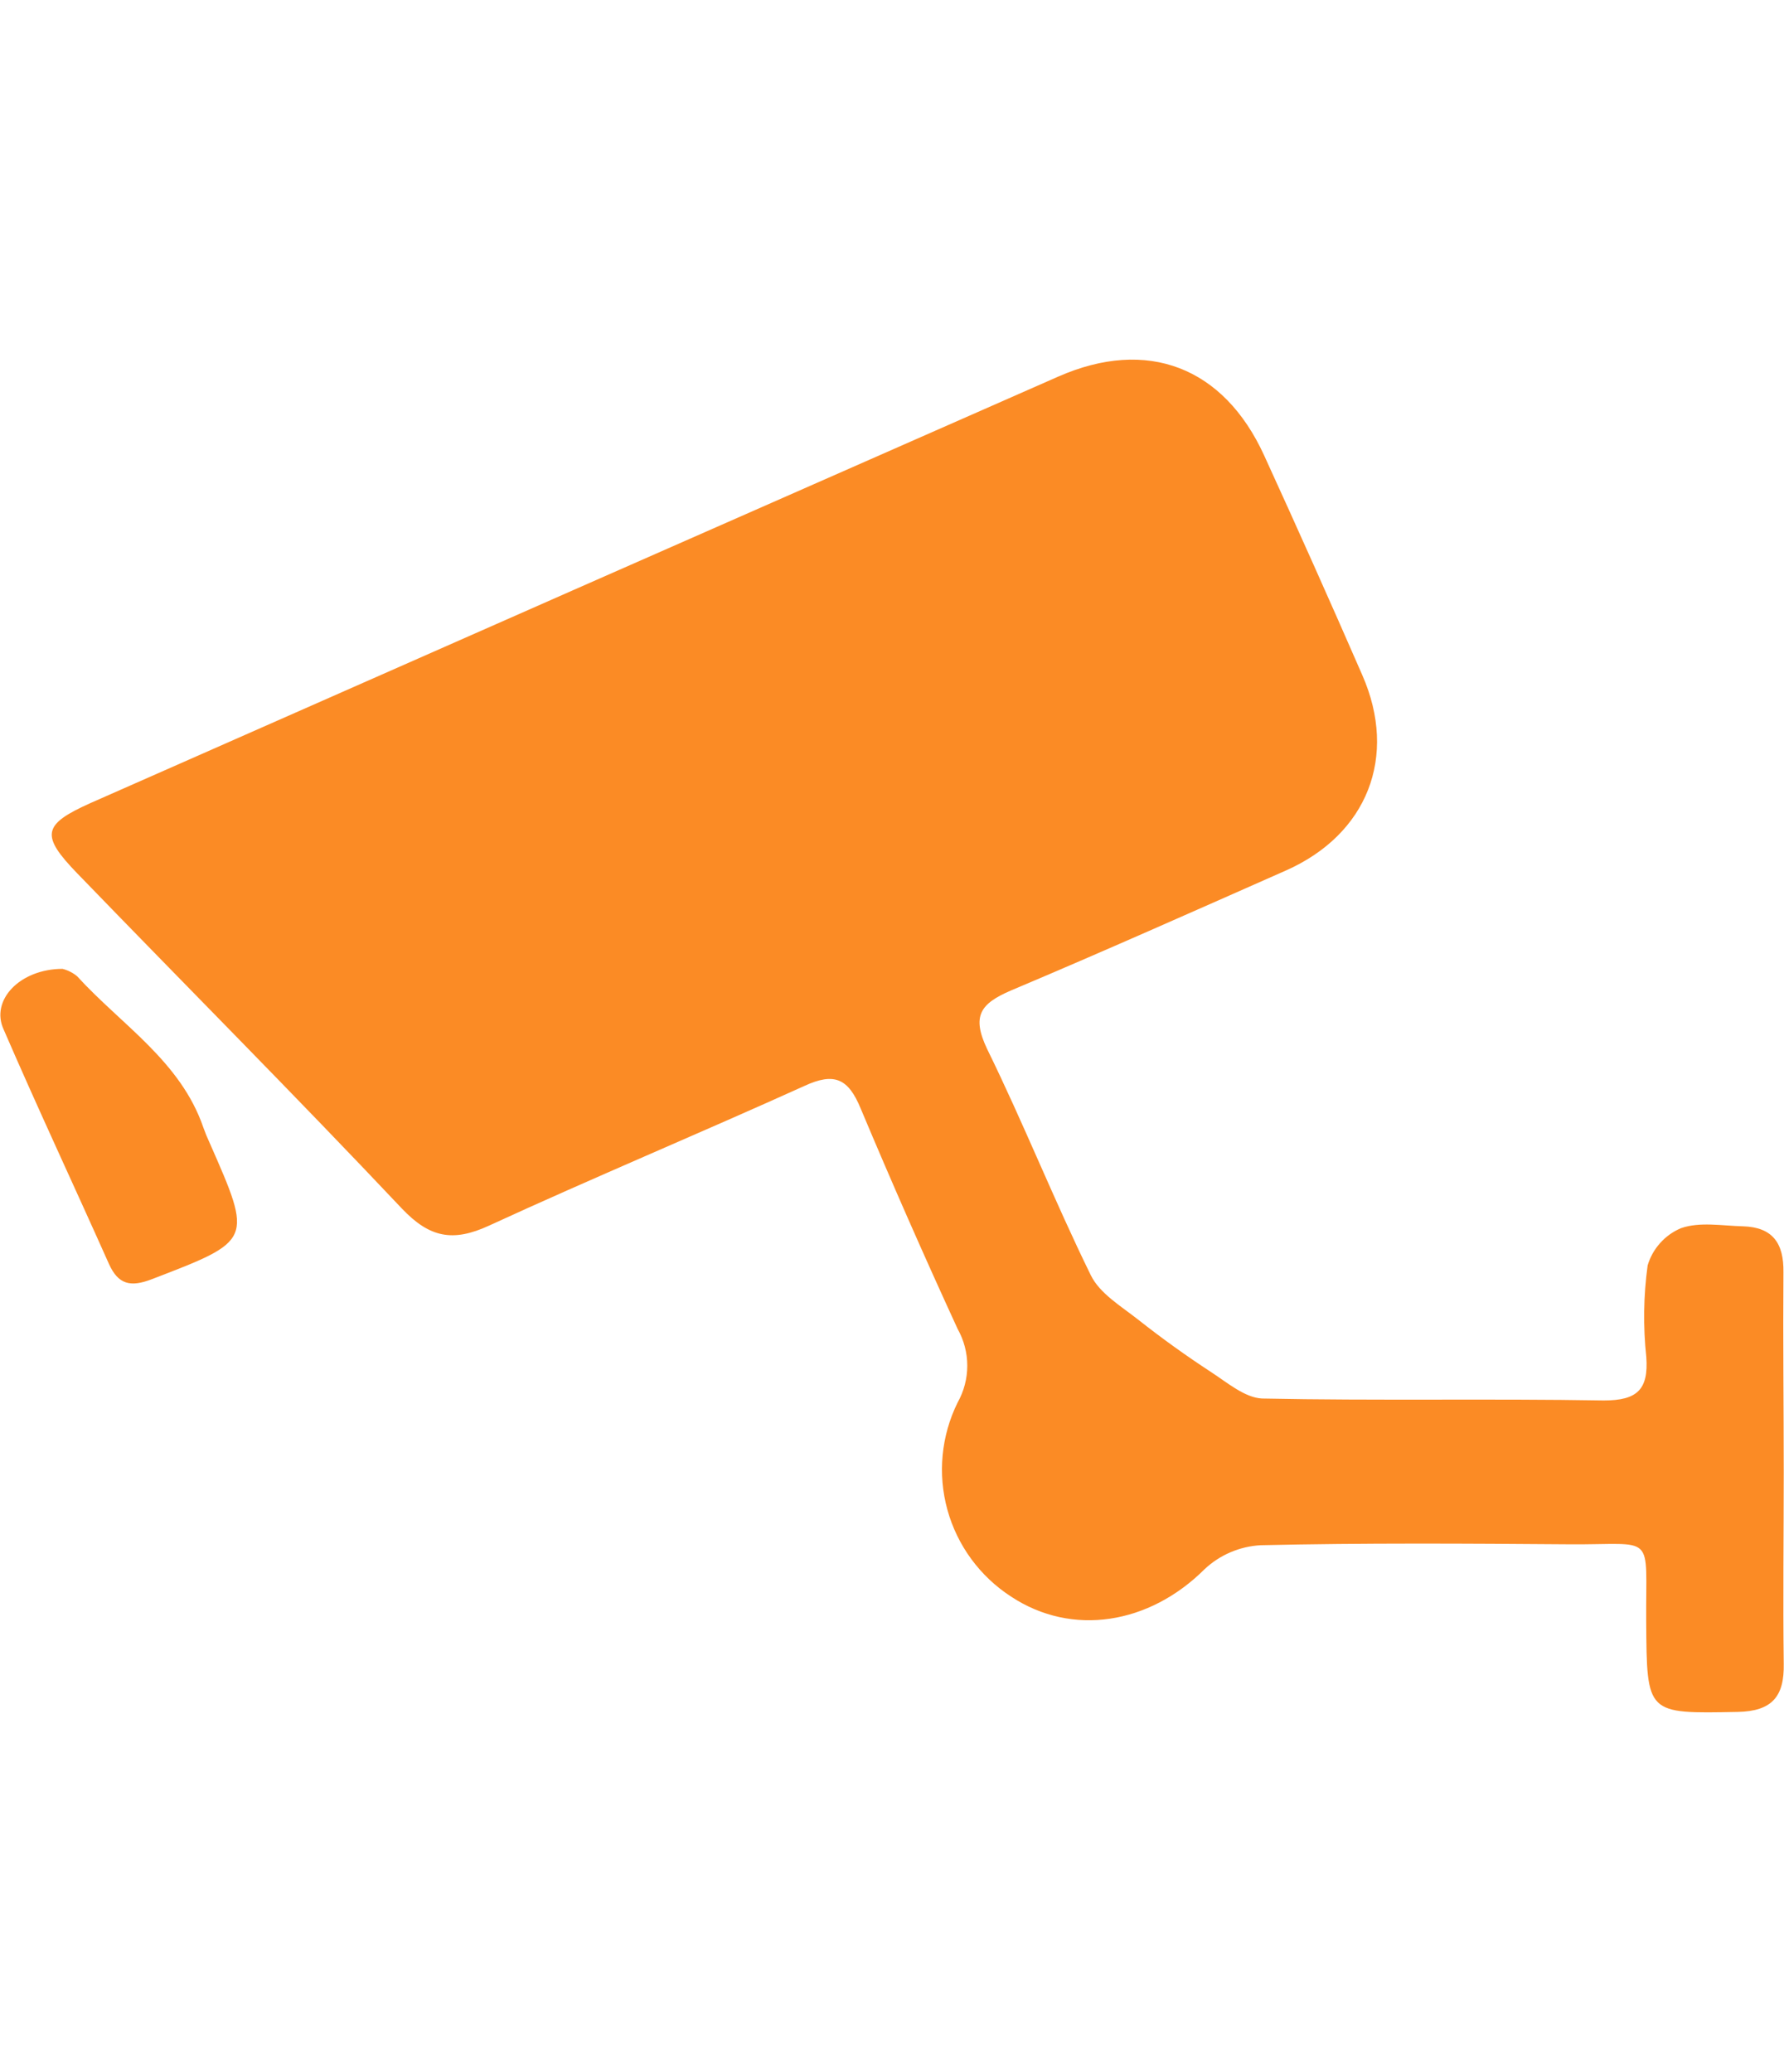<svg width="62" height="72" viewBox="0 0 62 72" fill="none" xmlns="http://www.w3.org/2000/svg"><g><path d="M61.991 51.162C61.991 53.377 61.963 55.591 61.991 57.806C62.014 58.949 61.584 59.46 60.387 59.483C57.215 59.542 57.234 59.578 57.211 56.348C57.188 53.204 57.581 53.682 54.538 53.659C50.964 53.632 47.382 53.609 43.808 53.691C43.081 53.732 42.392 54.027 41.862 54.525C39.942 56.439 37.26 56.876 35.14 55.477C34.056 54.775 33.268 53.701 32.925 52.458C32.583 51.215 32.709 49.89 33.28 48.734C33.5 48.343 33.616 47.902 33.616 47.453C33.616 47.005 33.5 46.564 33.28 46.173C32.115 43.64 30.995 41.097 29.912 38.518C29.483 37.475 28.998 37.252 27.961 37.73C24.305 39.384 20.618 40.919 16.994 42.587C15.737 43.166 14.929 43.006 13.964 41.99C10.258 38.062 6.452 34.244 2.691 30.353C1.403 29.023 1.471 28.653 3.148 27.902C14.353 22.956 25.56 18.019 36.771 13.088C39.874 11.722 42.529 12.756 43.932 15.822C45.092 18.356 46.23 20.901 47.345 23.459C48.588 26.293 47.519 29 44.676 30.253C41.501 31.656 38.329 33.069 35.131 34.417C34.075 34.873 33.76 35.297 34.304 36.445C35.574 39.033 36.639 41.721 37.909 44.309C38.22 44.947 38.969 45.389 39.563 45.859C40.383 46.506 41.228 47.113 42.099 47.681C42.652 48.041 43.264 48.565 43.858 48.593C47.82 48.675 51.787 48.593 55.739 48.661C56.909 48.661 57.293 48.274 57.215 47.157C57.101 46.096 57.116 45.025 57.261 43.968C57.346 43.68 57.495 43.414 57.696 43.191C57.896 42.967 58.144 42.79 58.422 42.674C59.071 42.446 59.852 42.592 60.579 42.61C61.602 42.642 61.995 43.193 61.981 44.205C61.963 46.547 61.991 48.857 61.991 51.162Z" fill="#FB8B25" /><path d="M2.171 33.664C2.357 33.71 2.53 33.798 2.678 33.919C4.218 35.61 6.279 36.872 7.069 39.182C7.133 39.363 7.206 39.541 7.288 39.715C8.787 43.123 8.783 43.1 5.273 44.449C4.538 44.732 4.108 44.636 3.784 43.912C2.564 41.178 1.307 38.498 0.128 35.774C-0.343 34.758 0.685 33.669 2.171 33.664Z" fill="#FB8B25" /></g><defs><rect width="62" height="47" fill="white" /></defs></svg> 